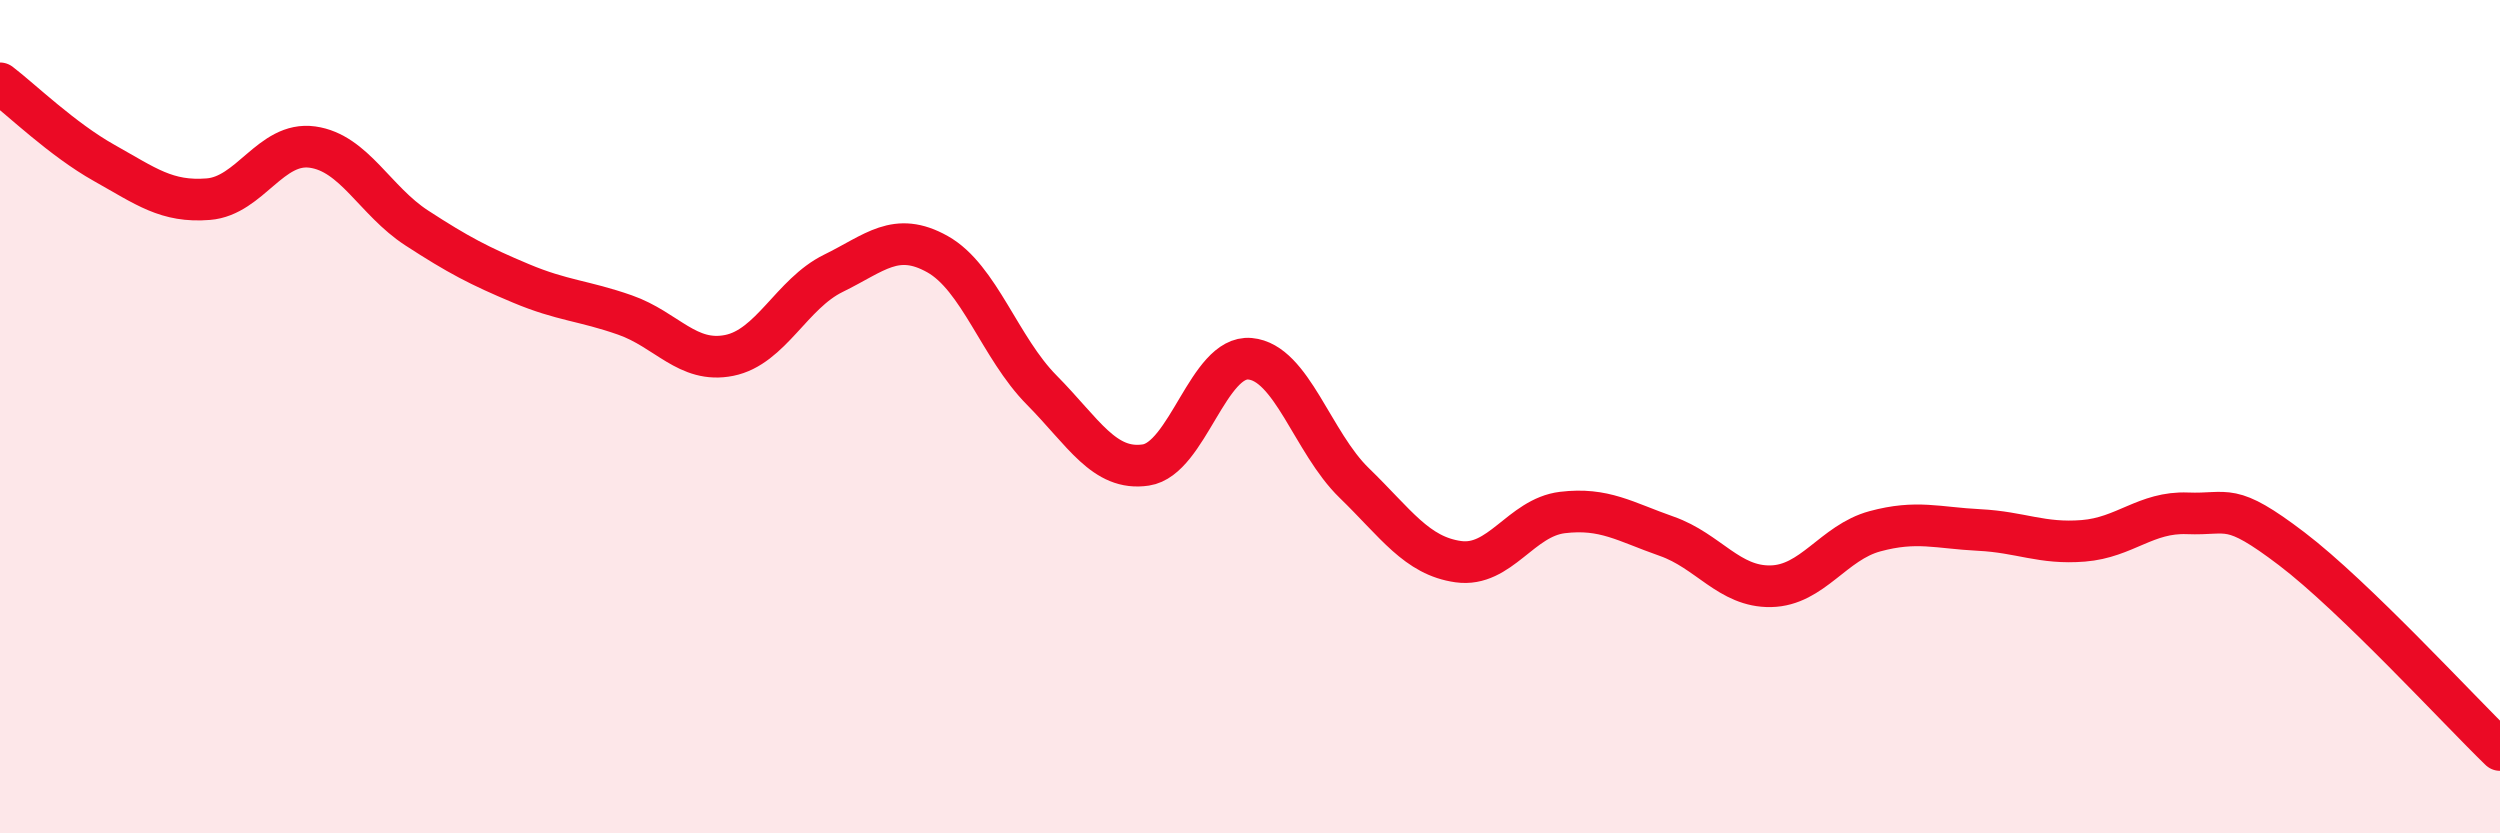 
    <svg width="60" height="20" viewBox="0 0 60 20" xmlns="http://www.w3.org/2000/svg">
      <path
        d="M 0,2 C 0.5,2.38 1.5,3.35 2.5,3.91 C 3.5,4.47 4,4.86 5,4.78 C 6,4.7 6.5,3.39 7.5,3.53 C 8.5,3.67 9,4.82 10,5.47 C 11,6.12 11.5,6.38 12.5,6.8 C 13.5,7.22 14,7.21 15,7.56 C 16,7.91 16.5,8.73 17.5,8.53 C 18.5,8.33 19,7.05 20,6.56 C 21,6.07 21.5,5.54 22.5,6.1 C 23.5,6.66 24,8.35 25,9.36 C 26,10.37 26.5,11.31 27.5,11.16 C 28.5,11.01 29,8.52 30,8.61 C 31,8.7 31.5,10.62 32.5,11.59 C 33.5,12.56 34,13.34 35,13.48 C 36,13.62 36.5,12.42 37.5,12.3 C 38.5,12.18 39,12.52 40,12.87 C 41,13.22 41.5,14.09 42.5,14.07 C 43.5,14.05 44,13.02 45,12.75 C 46,12.48 46.5,12.67 47.5,12.72 C 48.5,12.77 49,13.06 50,12.98 C 51,12.9 51.5,12.28 52.5,12.32 C 53.5,12.36 53.5,12.03 55,13.17 C 56.5,14.31 59,17.03 60,18L60 20L0 20Z"
        fill="#EB0A25"
        opacity="0.1"
        stroke-linecap="round"
        stroke-linejoin="round"
      />
      <path
        d="M 0,2 C 0.5,2.38 1.5,3.35 2.5,3.91 C 3.5,4.47 4,4.86 5,4.78 C 6,4.7 6.5,3.39 7.5,3.53 C 8.5,3.67 9,4.82 10,5.47 C 11,6.12 11.5,6.38 12.5,6.8 C 13.5,7.22 14,7.21 15,7.56 C 16,7.91 16.5,8.73 17.5,8.53 C 18.5,8.33 19,7.05 20,6.56 C 21,6.07 21.5,5.54 22.5,6.1 C 23.5,6.66 24,8.35 25,9.36 C 26,10.37 26.5,11.31 27.5,11.16 C 28.5,11.01 29,8.52 30,8.61 C 31,8.7 31.5,10.62 32.5,11.59 C 33.5,12.56 34,13.34 35,13.48 C 36,13.62 36.5,12.42 37.5,12.3 C 38.5,12.18 39,12.52 40,12.87 C 41,13.22 41.5,14.09 42.5,14.07 C 43.5,14.05 44,13.02 45,12.75 C 46,12.48 46.5,12.67 47.5,12.72 C 48.5,12.77 49,13.06 50,12.98 C 51,12.9 51.5,12.28 52.5,12.32 C 53.5,12.36 53.5,12.03 55,13.17 C 56.5,14.31 59,17.03 60,18"
        stroke="#EB0A25"
        stroke-width="1"
        fill="none"
        stroke-linecap="round"
        stroke-linejoin="round"
      />
    </svg>
  
